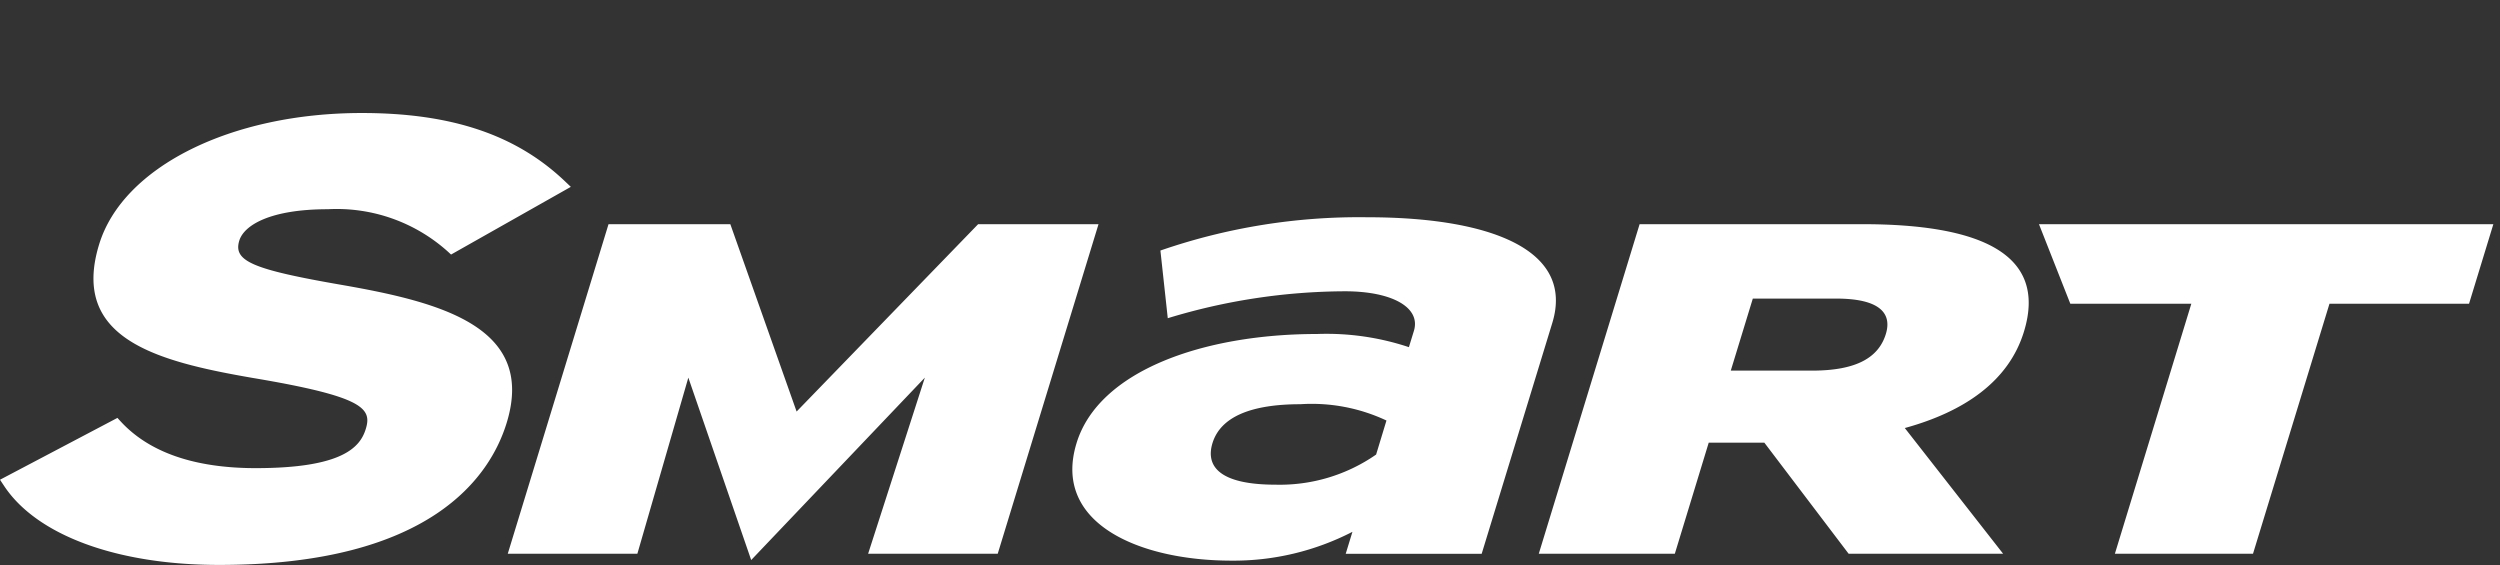 <svg xmlns="http://www.w3.org/2000/svg" xmlns:xlink="http://www.w3.org/1999/xlink" width="177" height="40" viewBox="0 0 177 40">
  <rect x="0" y="0" width="177" height="40" fill="#333333" stroke="none"/>
  <defs>
    <clipPath id="clip-path">
      <rect id="사각형_12183" data-name="사각형 12183" width="177" height="40" transform="translate(0 -7.66)" fill="#fff" opacity="0"/>
    </clipPath>
  </defs>
  <g id="logo-smart" transform="translate(-0.336 -45.573)">
    <g id="ventus" transform="translate(0.336 53.233)">
      <g id="마스크_그룹_72" data-name="마스크 그룹 72" clip-path="url(#clip-path)">
        <path id="smart" d="M-1555.719-4188.262l-.281-.424,8.314-4.378.213.232c2.019,2.208,5.242,3.325,9.581,3.325,6.151,0,7.4-1.487,7.792-2.784.448-1.458-.2-2.291-7.994-3.6-6.9-1.191-12.923-2.809-10.887-9.459,1.673-5.475,9.318-9.3,18.592-9.3,6.345,0,10.917,1.533,14.382,4.828l.422.4-8.48,4.793-.227-.209a11.77,11.77,0,0,0-8.487-3c-4.129,0-5.949,1.148-6.279,2.223-.442,1.447.909,2.034,7.228,3.131,7.058,1.227,13.777,2.993,11.706,9.76-1.149,3.762-5.322,10.07-20.353,10.07C-1547.708-4182.65-1553.406-4184.749-1555.719-4188.262Zm75.937-3.011c1.575-5.156,9.032-7.731,17.032-7.731a18.435,18.435,0,0,1,6.5.932l.355-1.156c.5-1.646-1.524-2.8-4.886-2.8a43.419,43.419,0,0,0-12.541,1.906l-.521-4.791a43.059,43.059,0,0,1,14.662-2.356c8.537,0,14.687,2.231,13.084,7.481l-5,16.344h-9.626l.476-1.555a18.357,18.357,0,0,1-8.558,2.042C-1475.387-4182.96-1481.511-4185.625-1479.782-4191.272Zm9.624,0c-.5,1.646.515,2.938,4.482,2.938a11.948,11.948,0,0,0,7.105-2.134l.732-2.409a12.425,12.425,0,0,0-6.1-1.154C-1467.435-4194.031-1469.588-4193.137-1470.158-4191.272Zm-37.108-4.641-3.608,12.466h-9.176l7.133-23.33h8.625l4.692,13.264,12.851-13.264h8.524l-7.135,23.33h-9.176l4.015-12.466L-1502.816-4183Zm101,12.467,5.412-17.7h-8.568l-2.218-5.63h32.169l-1.721,5.63h-9.881l-5.414,17.7Zm-18.852,0-5.968-7.865h-3.936l-2.4,7.865h-9.632l7.138-23.332h15.778c8.266,0,13.127,2.066,11.436,7.6-1.066,3.5-4.2,5.668-8.438,6.833l6.961,8.9Zm-8.343-12.964h5.75c3.174,0,4.721-.935,5.231-2.6.446-1.467-.445-2.5-3.521-2.5h-5.9Z" transform="translate(1556 4214.991)" fill="#fff" stroke="rgba(0,0,0,0)" stroke-miterlimit="10" stroke-width="1"/>
      </g>
    </g>
  </g>
</svg>
